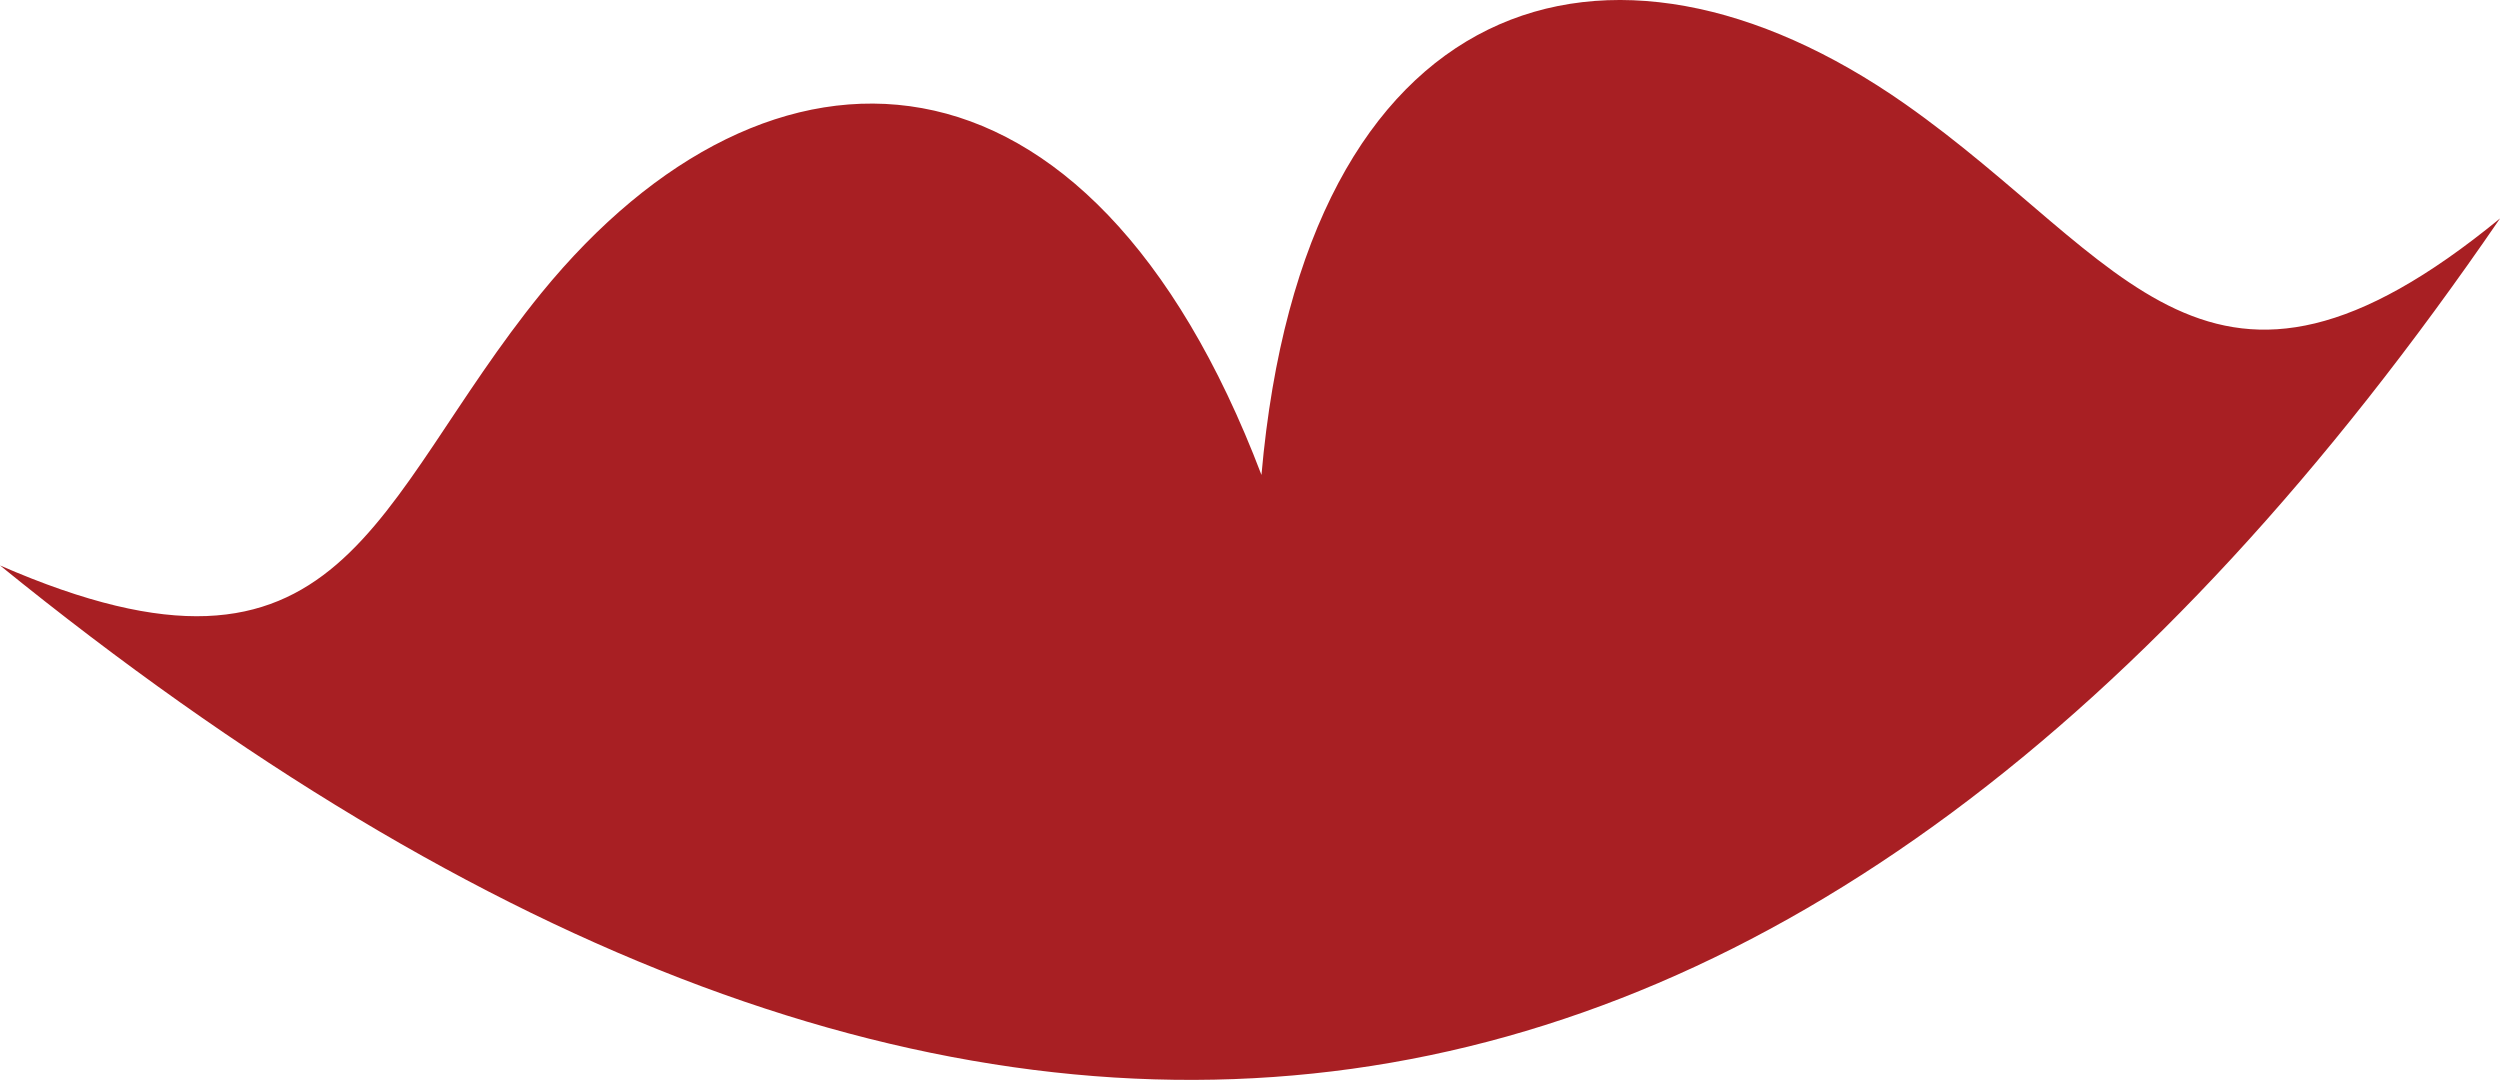 <svg xmlns="http://www.w3.org/2000/svg" viewBox="0 0 566.03 244.5"><path d="m566.03 49.46c-66.11 54.19-84.59 9.24-134.73-25.94-67.06-46.96-136.02-25.9-145.69 84.01-39.22-103.12-111.31-104.61-163.06-41.16-38.63 47.5-44.17 95.81-122.55 61.65 219.49 178.14 408.16 151.95 566.03-78.55z" fill="#a81f23" fill-rule="evenodd"></path></svg>
